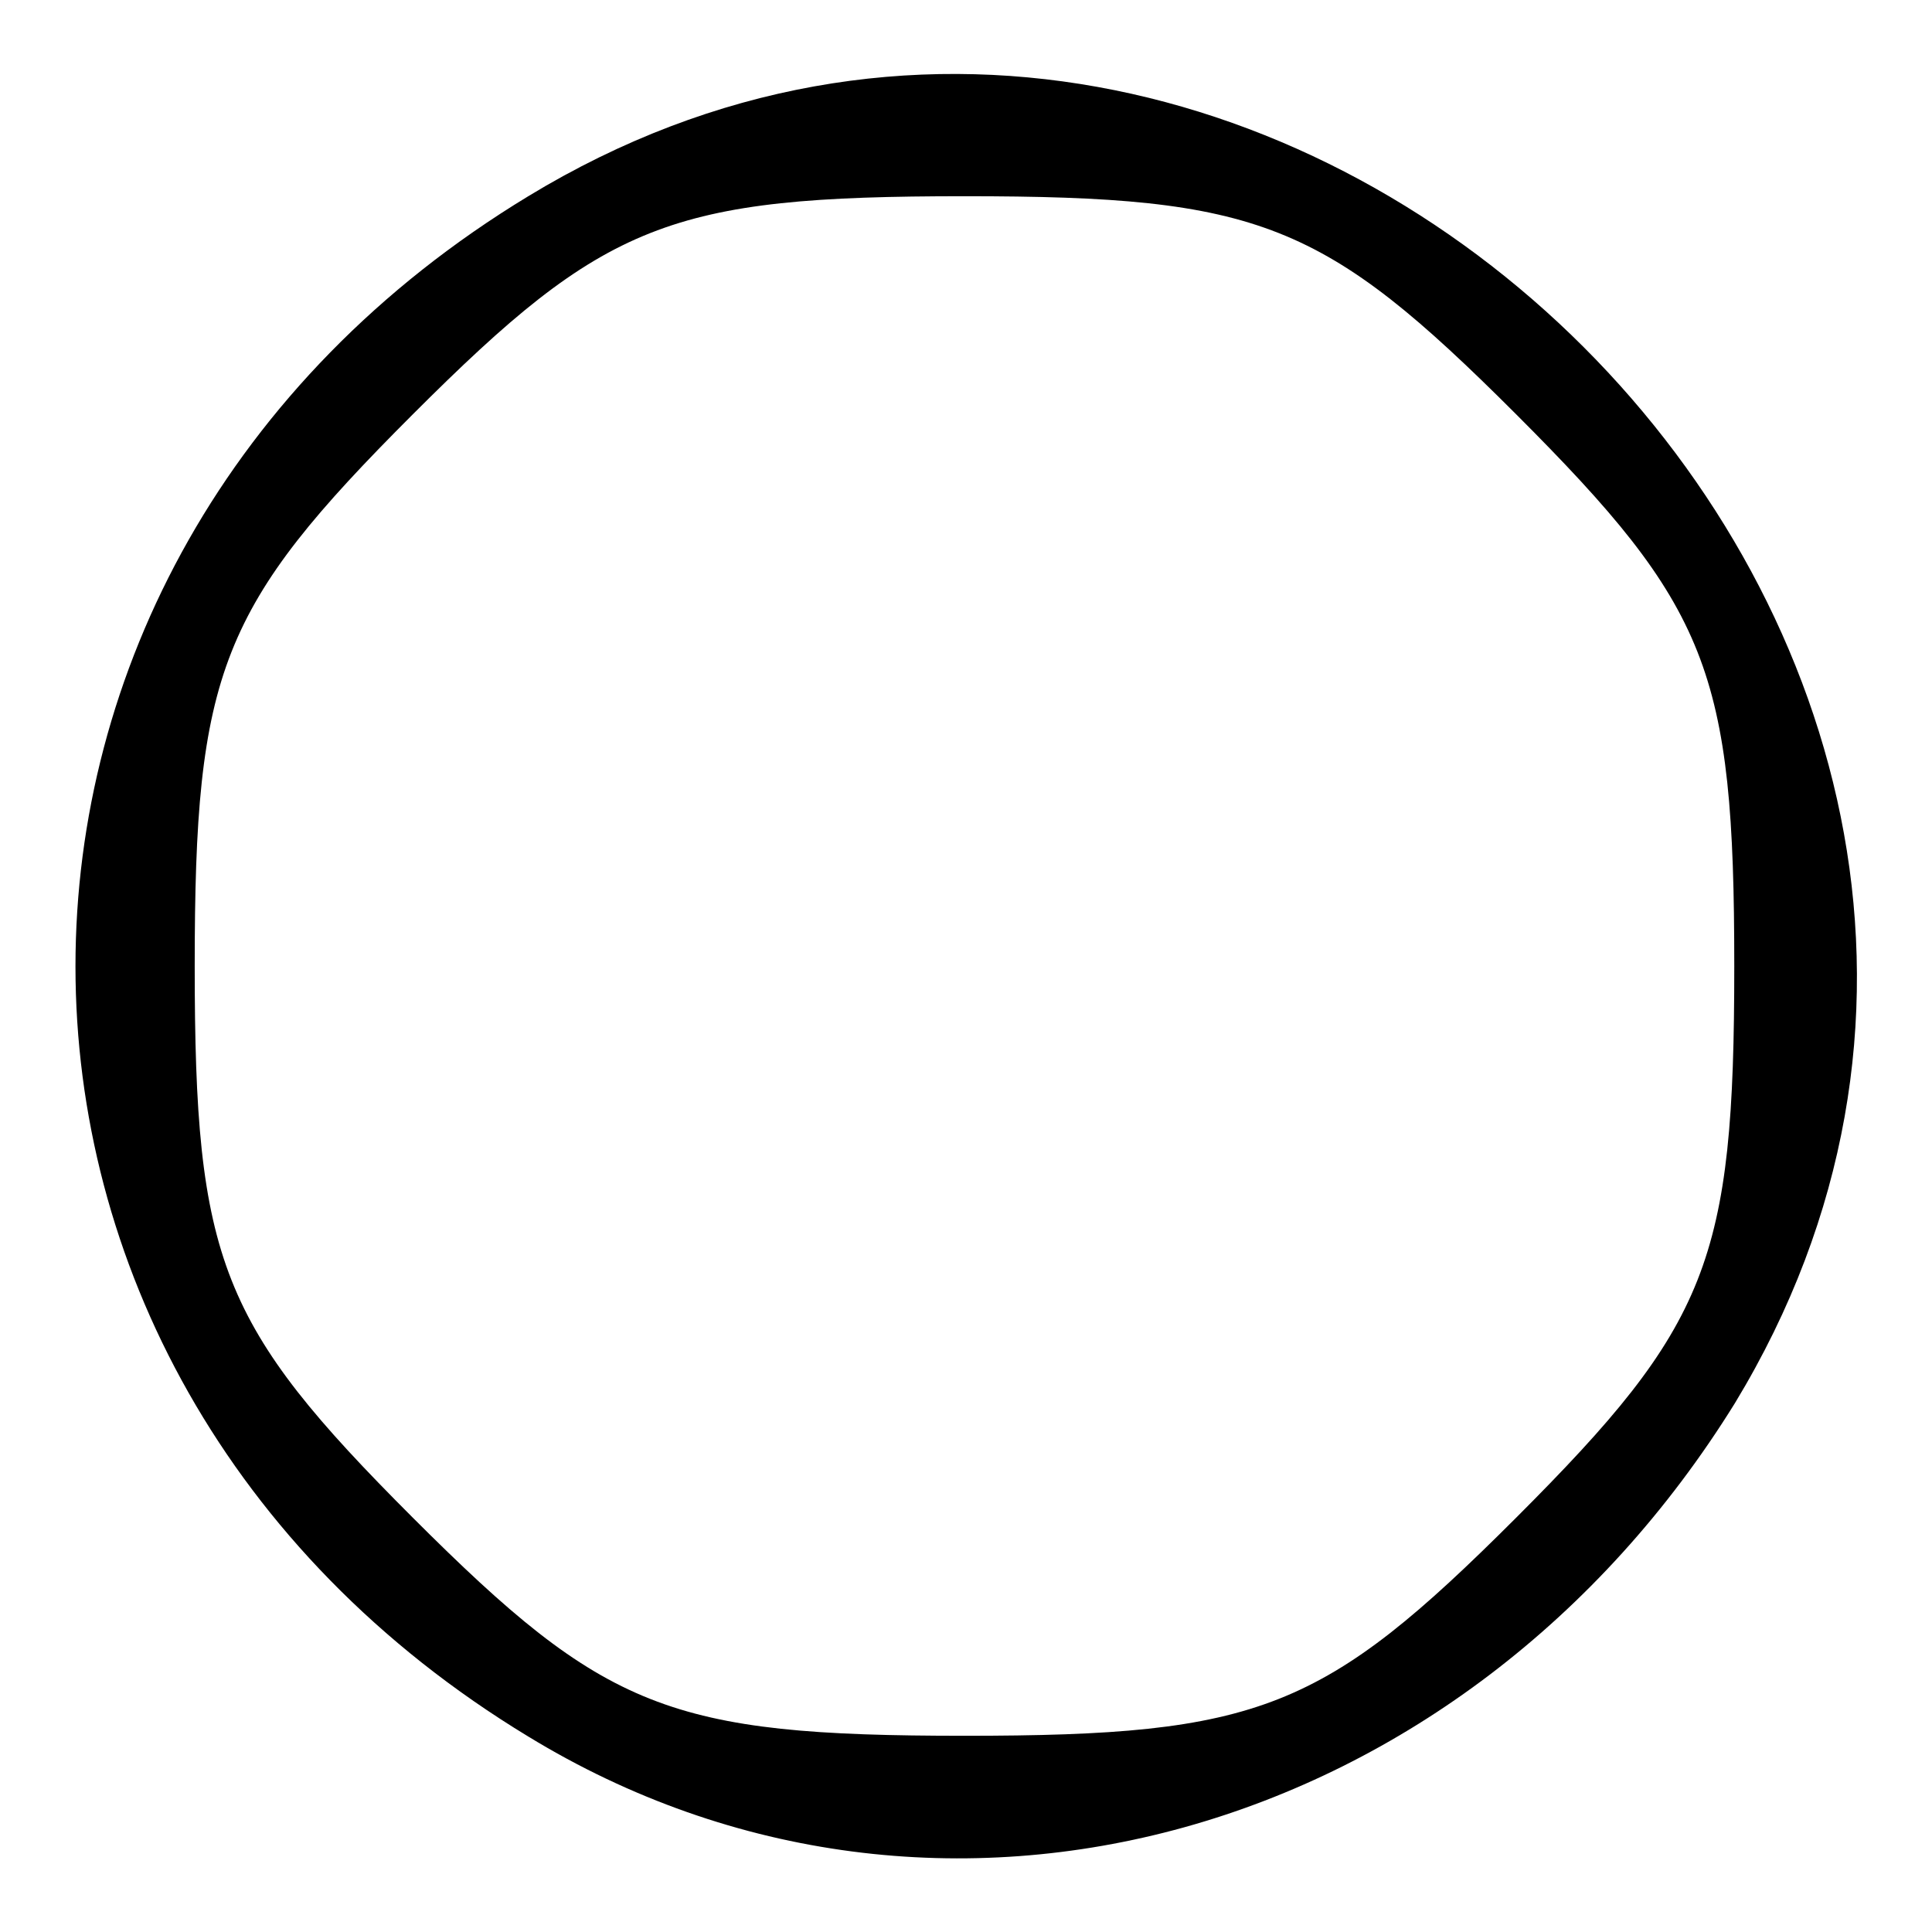 <?xml version="1.0" encoding="utf-8"?>
<!-- Svg Vector Icons : http://www.onlinewebfonts.com/icon -->
<!DOCTYPE svg PUBLIC "-//W3C//DTD SVG 1.1//EN" "http://www.w3.org/Graphics/SVG/1.1/DTD/svg11.dtd">
<svg version="1.1" xmlns="http://www.w3.org/2000/svg" xmlns:xlink="http://www.w3.org/1999/xlink" x="0px" y="0px" viewBox="0 0 256 256" enable-background="new 0 0 256 256" xml:space="preserve">
<g><g><g><path fill="#000000" d="M70,26C-10,74.5-10,181.6,70,230.1c54.4,33.2,124.1,13.6,159.9-44.2C290.2,86.4,169.4-34.4,70,26z M200.9,54.9c25.5,25.5,28.9,34,28.9,73.1c0,39.1-3.4,47.6-28.9,73.1s-34,28.9-73.1,28.9c-39.1,0-47.6-3.4-73.1-28.9s-28.9-34-28.9-73.1c0-39.1,3.4-47.6,28.9-73.1C80.2,29.4,88.7,26,127.8,26C166.9,26,175.4,29.4,200.9,54.9z"/></g></g></g>
</svg>